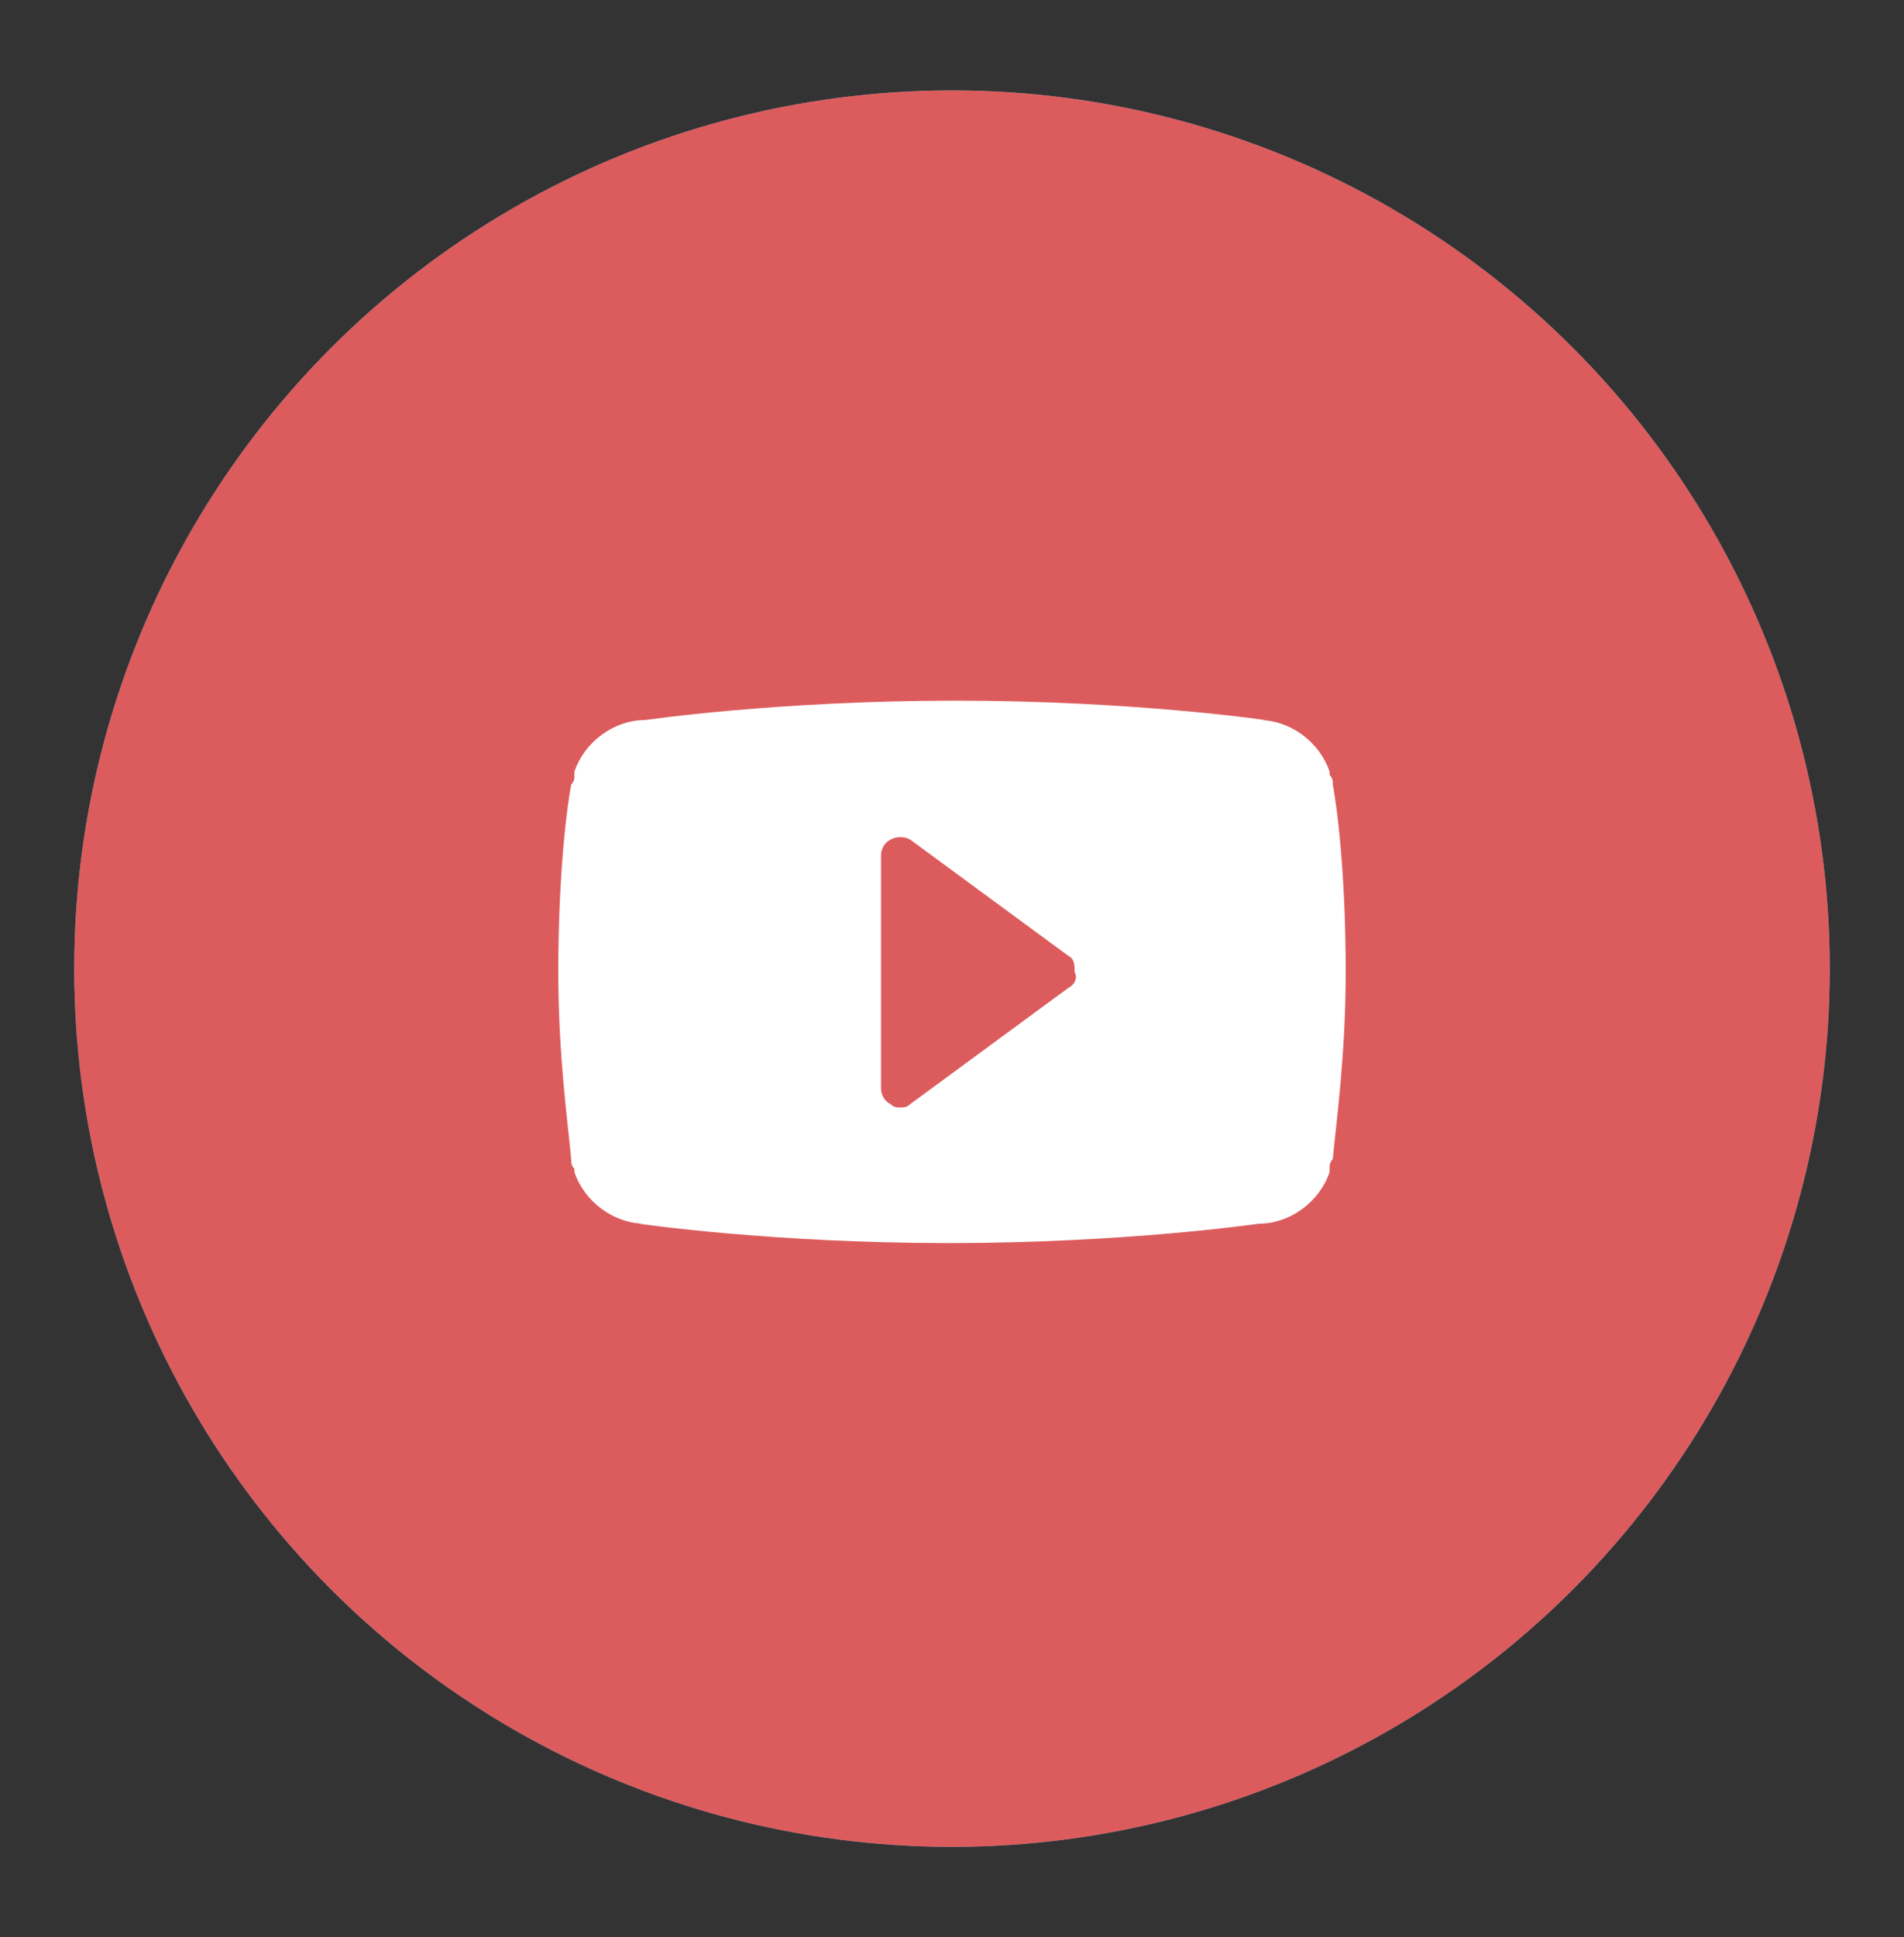 <?xml version="1.0" encoding="utf-8"?>
<!-- Generator: Adobe Illustrator 19.0.0, SVG Export Plug-In . SVG Version: 6.00 Build 0)  -->
<svg version="1.1" id="Layer_1" xmlns="http://www.w3.org/2000/svg" xmlns:xlink="http://www.w3.org/1999/xlink" x="0px" y="0px"
	 viewBox="-339 276.5 59 60" style="enable-background:new -339 276.5 59 60;" xml:space="preserve">
<rect x="-339" y="276.5" width="59" height="60" fill="#333333" stroke="none"/>
<style type="text/css">
	.st0{fill:#52A1CF;}
	.st1{fill:#DC5C5D;}
	.st2{fill:#FFFFFF;}
</style>
<g>
	<circle class="st0" cx="-309.5" cy="306.5" r="27.2"/>
	<g>
		<g>
			<path d="M-298.1,298.9c-0.8,0.4-1.7,0.7-2.7,0.8c1-0.6,1.7-1.6,2.1-2.8c-0.9,0.6-1.9,1-3,1.2c-0.8-1-2.1-1.6-3.4-1.6
				c-2.6,0-4.7,2.2-4.7,5c0,0.4,0,0.8,0.1,1.1c-3.9-0.2-7.3-2.2-9.6-5.2c-0.4,0.7-0.6,1.6-0.6,2.5c0,1.7,0.8,3.3,2.1,4.2
				c-0.8,0-1.5-0.2-2.1-0.6c0,0,0,0,0,0.1c0,2.4,1.6,4.5,3.7,4.9c-0.4,0.1-0.8,0.2-1.2,0.2c-0.3,0-0.6,0-0.9-0.1
				c0.6,2,2.3,3.5,4.4,3.5c-1.6,1.4-3.6,2.1-5.8,2.1c-0.4,0-0.8,0-1.1-0.1c2.1,1.4,4.5,2.3,7.2,2.3c8.6,0,13.3-7.7,13.3-14.3
				c0-0.2,0-0.4,0-0.6C-299.5,300.8-298.7,299.9-298.1,298.9z"/>
		</g>
	</g>
</g>
<g>
	<circle class="st1" cx="-309.5" cy="306.5" r="27.2"/>
	<path class="st2" d="M-297.7,300.8c0-0.1,0-0.2-0.1-0.3v-0.1c-0.3-0.9-1.2-1.6-2.2-1.6h0.2c0,0-4.1-0.6-9.6-0.6s-9.6,0.6-9.6,0.6
		l0,0c-1,0-1.9,0.7-2.2,1.6v0.1c0,0.1,0,0.2-0.1,0.3c-0.2,1.1-0.4,3.2-0.4,5.8s0.3,4.7,0.4,5.8c0,0.1,0,0.2,0.1,0.3v0.1
		c0.3,0.9,1.2,1.6,2.2,1.6h-0.2c0,0,4.1,0.6,9.6,0.6s9.6-0.6,9.6-0.6l0,0c1,0,1.9-0.7,2.2-1.6v-0.1c0-0.1,0-0.2,0.1-0.3
		c0.1-1.1,0.4-3.2,0.4-5.8S-297.5,301.9-297.7,300.8z M-305.9,307.1l-4.9,3.6c-0.1,0.1-0.2,0.1-0.3,0.1s-0.2,0-0.3-0.1
		c-0.2-0.1-0.3-0.3-0.3-0.5V303c0-0.2,0.1-0.4,0.3-0.5c0.2-0.1,0.4-0.1,0.6,0l4.9,3.6c0.2,0.1,0.2,0.3,0.2,0.5
		C-305.6,306.8-305.7,307-305.9,307.1z"/>
</g>
</svg>
